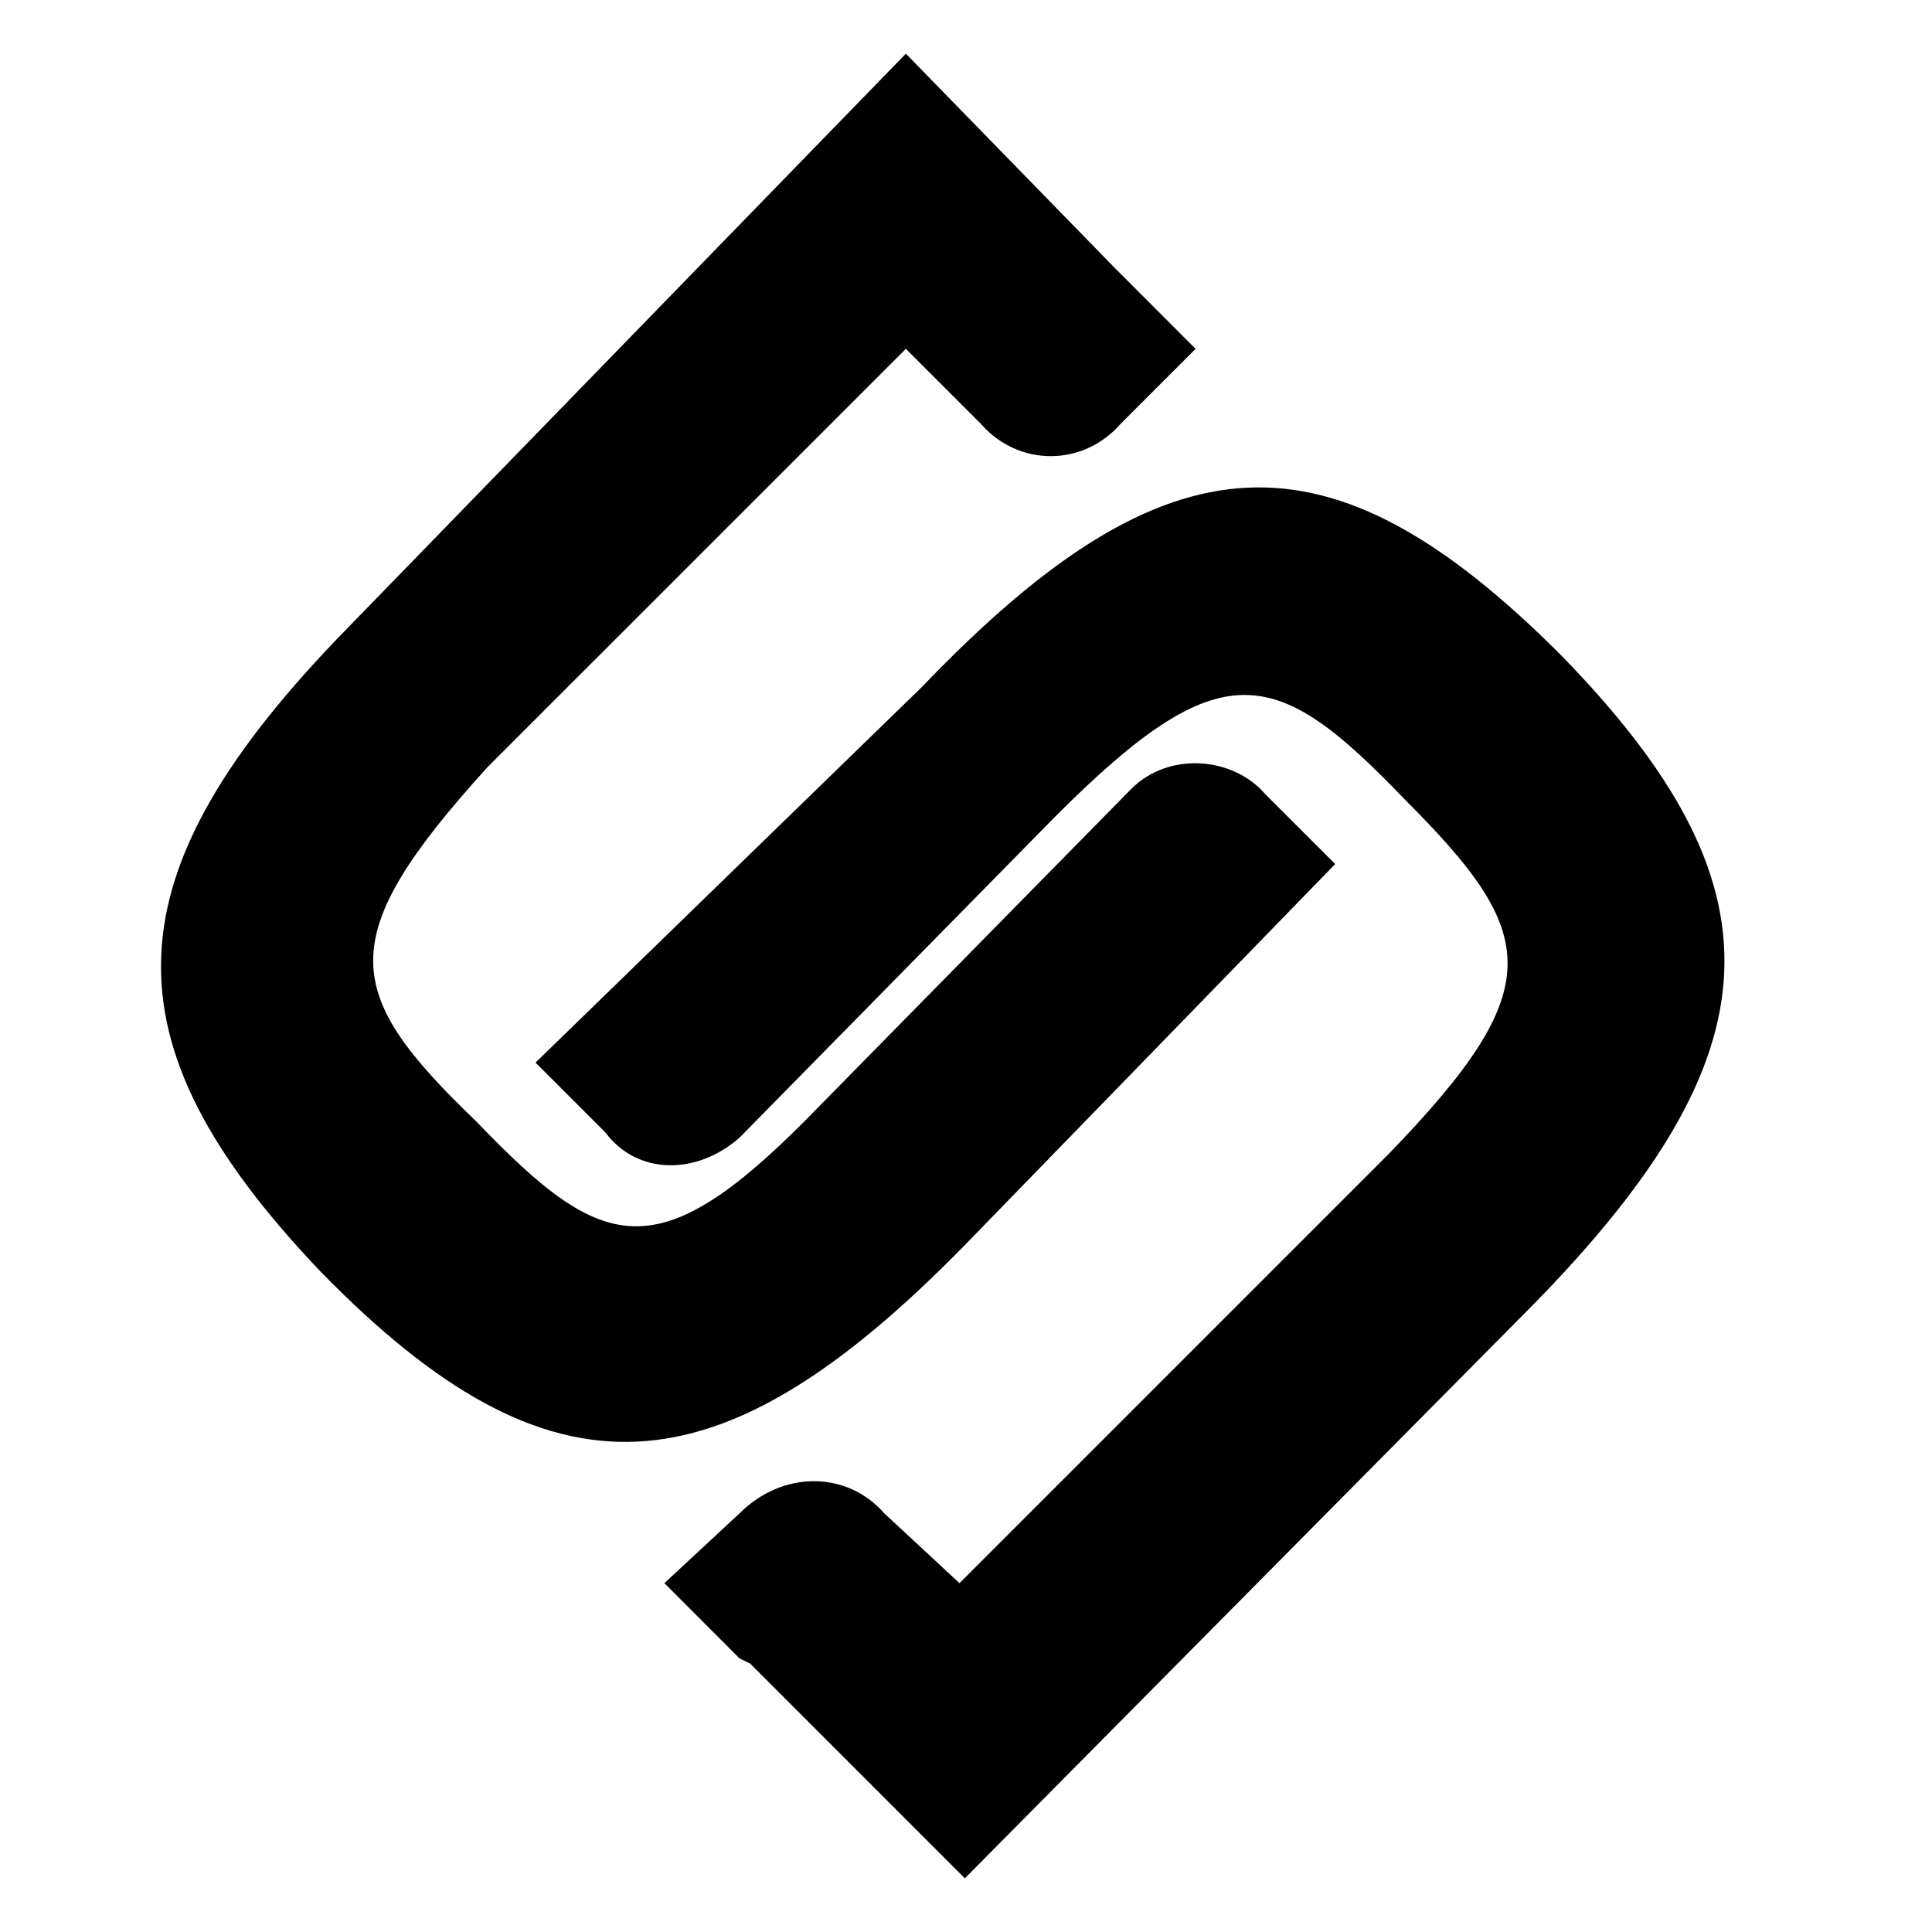 <svg width="32" height="32" viewBox="0 0 32 32" fill="none" xmlns="http://www.w3.org/2000/svg">
<path d="M15.892 26.222L14.648 25.067C14.026 24.355 12.959 24.355 12.248 25.067L11.004 26.222L12.159 27.378L12.248 27.467L12.426 27.555L15.981 31.111L25.404 21.6C29.492 17.422 29.581 14.667 25.848 10.844C22.026 7.022 19.359 7.111 15.27 11.378L8.87 17.6L10.026 18.756C10.559 19.467 11.537 19.467 12.248 18.844L17.492 13.511C20.248 10.755 21.137 11.022 23.27 13.244C25.492 15.467 25.67 16.355 23.003 19.111L15.892 26.222Z" fill="black"/>
<path d="M15.004 5.778L16.248 7.022C16.87 7.733 17.937 7.733 18.559 7.022L19.803 5.778L18.648 4.622L18.559 4.533L18.47 4.444L15.004 0.889L5.759 10.4C1.759 14.489 1.67 17.244 5.315 21.067C9.137 24.978 11.892 24.8 15.981 20.622L22.115 14.311L20.959 13.156C20.426 12.533 19.359 12.444 18.737 13.067L13.581 18.311C10.915 21.067 10.026 20.8 7.892 18.578C5.67 16.444 5.492 15.556 8.07 12.711L15.004 5.778Z" fill="black"/>
</svg>
